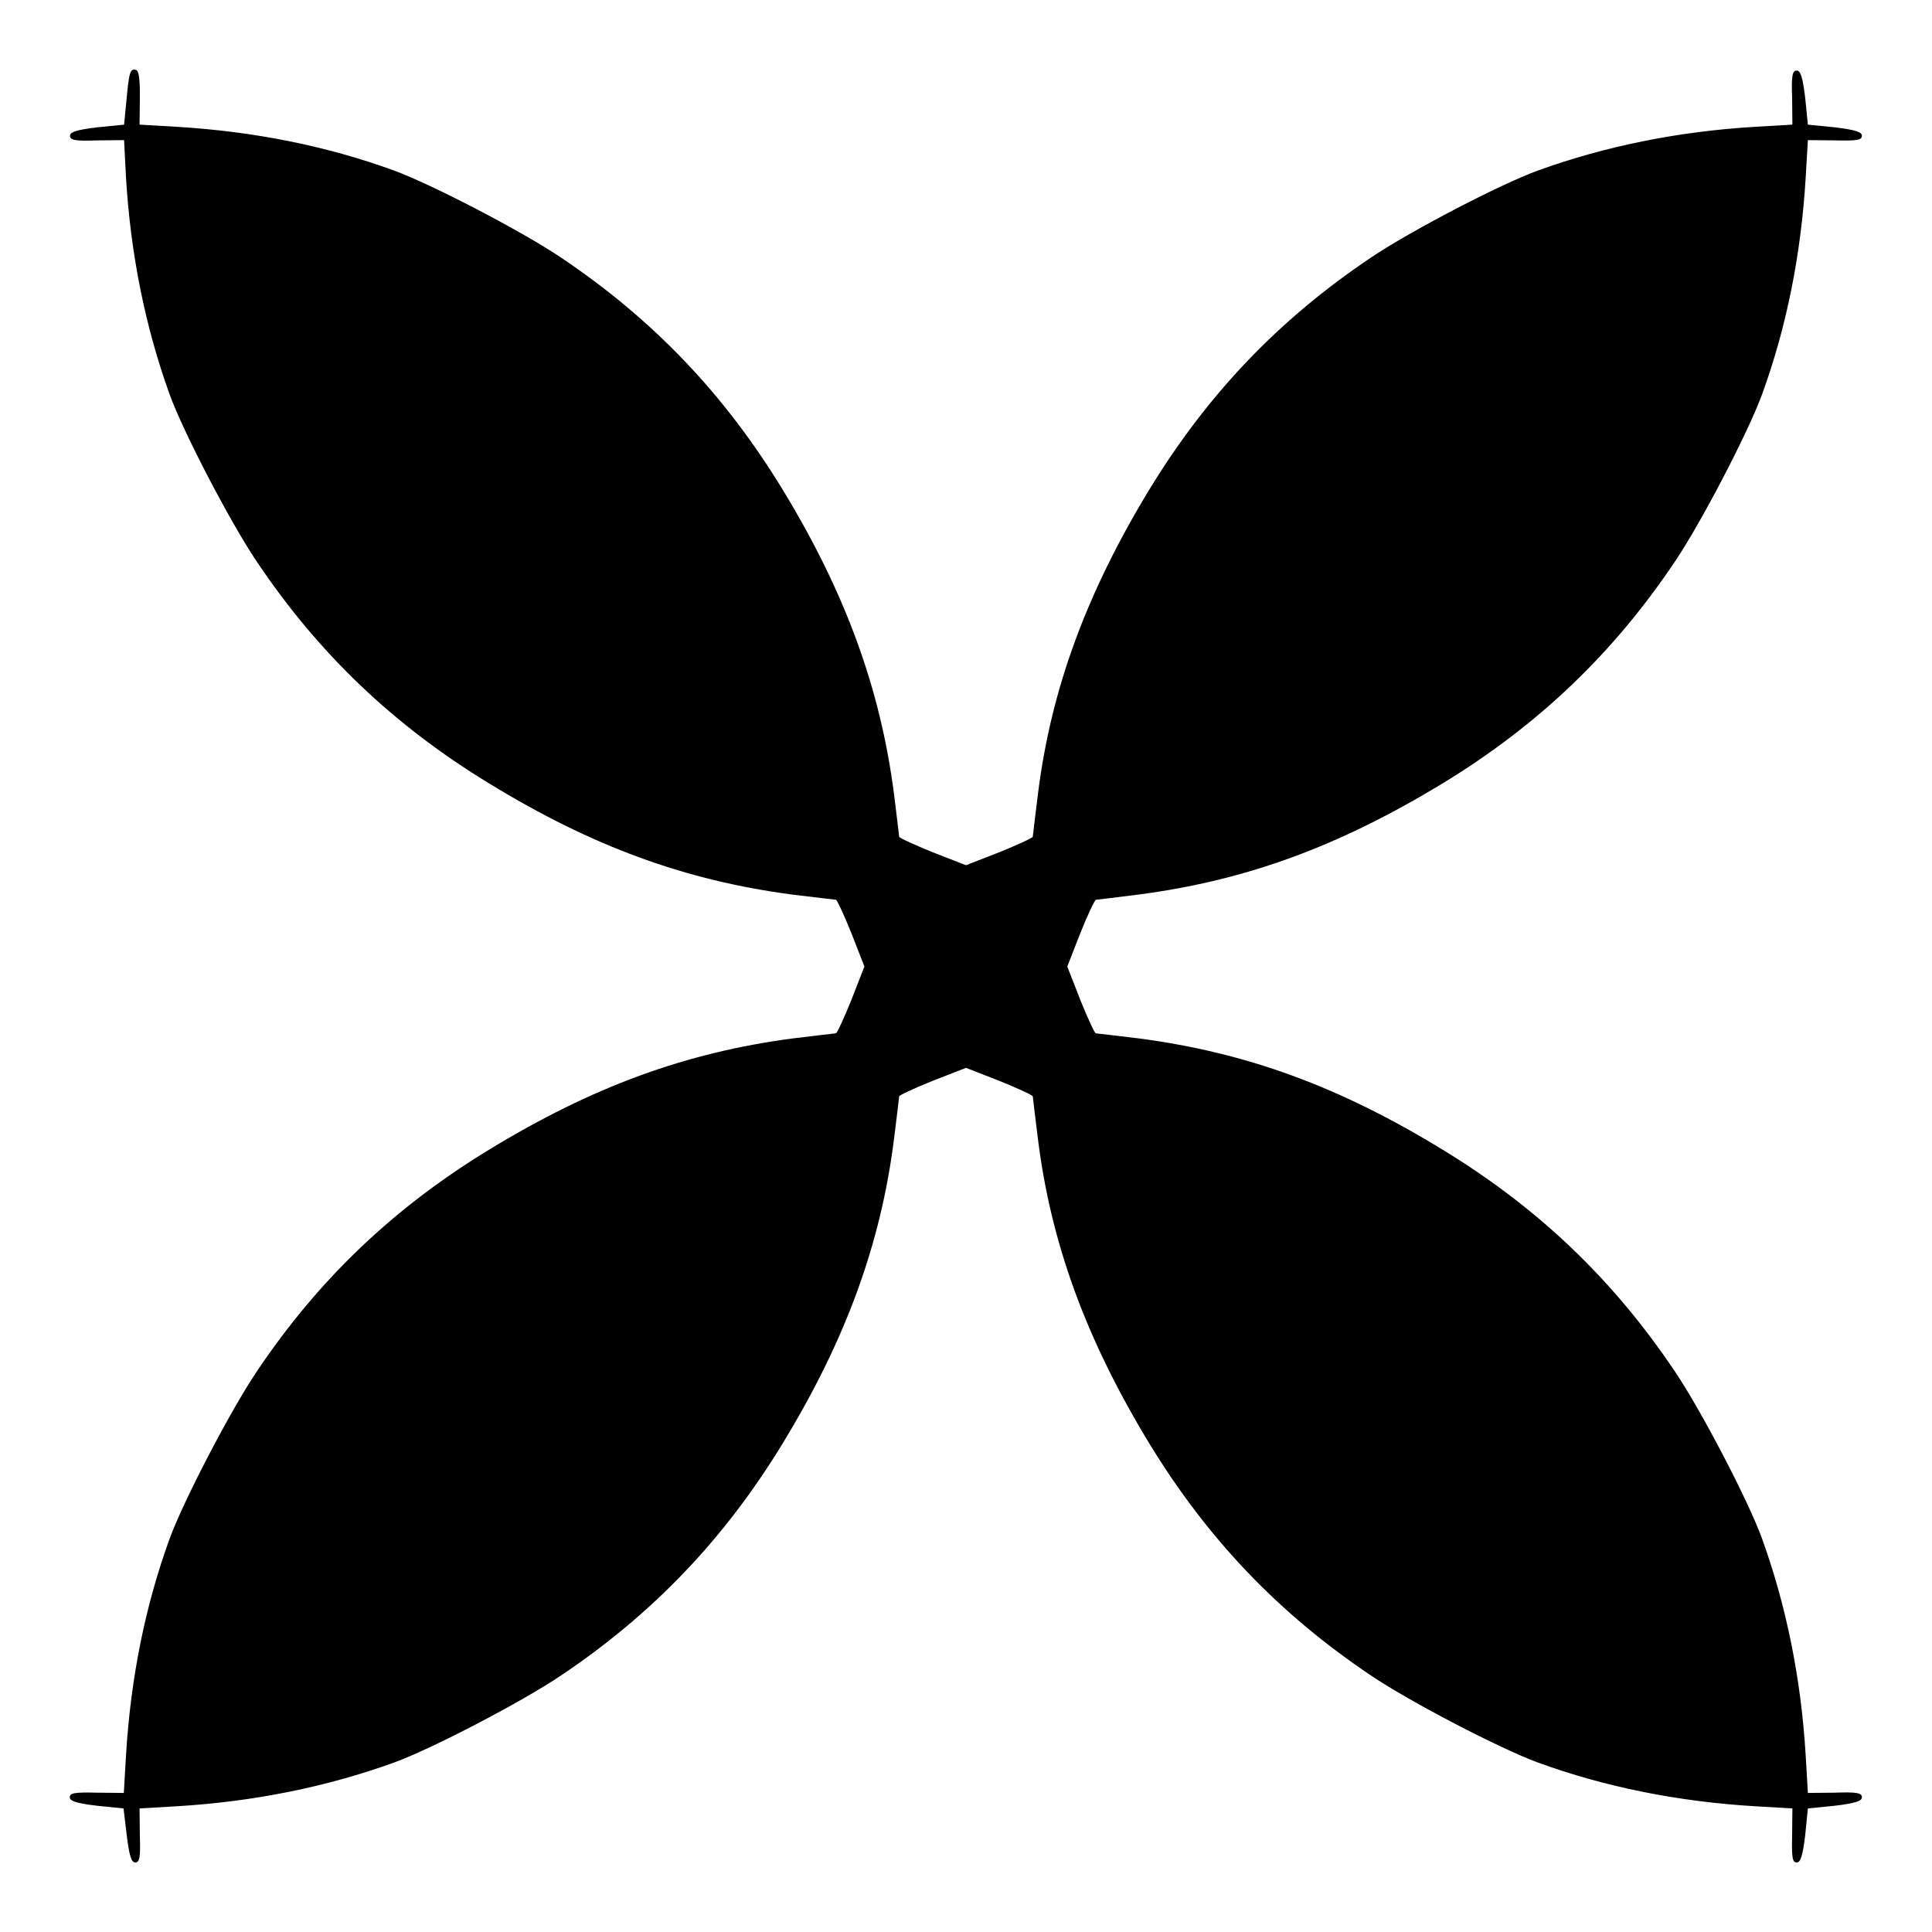 <?xml version="1.0" encoding="UTF-8"?>
<!-- Uploaded to: ICON Repo, www.svgrepo.com, Generator: ICON Repo Mixer Tools -->
<svg fill="#000000" width="800px" height="800px" version="1.1" viewBox="144 144 512 512" xmlns="http://www.w3.org/2000/svg">
 <path d="m181.06 170.05-0.07 6.981 9.855 0.574c20.512 1.223 39.801 5.109 57.578 11.586 10.004 3.672 33.828 16.051 44.191 23.031 24.473 16.41 43.398 36.273 58.801 61.535 16.699 27.422 25.91 52.828 29.508 80.68 0.719 5.902 1.367 11.012 1.367 11.301s4.031 2.16 8.852 4.102l8.852 3.453 8.852-3.453c4.82-1.941 8.852-3.816 8.852-4.102 0-0.289 0.648-5.398 1.367-11.301 3.453-27.711 12.812-53.188 29.508-80.68 15.402-25.262 34.332-45.125 58.801-61.535 10.363-6.981 34.258-19.434 44.191-23.031 17.707-6.406 37.066-10.363 57.578-11.586l9.859-0.574-0.07-7.125c-0.215-5.902 0.07-7.199 1.223-7.199 1.008 0 1.582 1.801 2.231 7.125l0.719 7.199 7.199 0.719c5.324 0.648 7.125 1.223 7.125 2.231 0 1.152-1.297 1.367-7.199 1.223l-7.125-0.07-0.574 9.859c-1.223 20.512-5.109 39.801-11.586 57.578-3.672 10.004-16.051 33.828-23.031 44.191-16.41 24.473-36.273 43.398-61.535 58.801-27.492 16.699-52.035 25.766-80.68 29.508-5.758 0.719-10.941 1.367-11.227 1.367-0.359 0-2.231 4.031-4.176 8.852l-3.453 8.852 3.453 8.852c1.941 4.82 3.816 8.852 4.102 8.852 0.359 0 5.469 0.648 11.586 1.367 28.285 3.742 52.898 12.668 80.395 29.508 25.262 15.402 45.125 34.332 61.535 58.801 6.981 10.363 19.434 34.258 23.031 44.191 6.406 17.707 10.363 37.066 11.586 57.578l0.574 9.859 7.125-0.07c5.902-0.215 7.199 0.07 7.199 1.223 0 1.008-1.801 1.582-7.125 2.231l-7.199 0.719-0.719 7.199c-0.648 5.324-1.223 7.125-2.231 7.125-1.152 0-1.367-1.297-1.223-7.199l0.07-7.125-9.859-0.574c-20.512-1.223-39.801-5.109-57.578-11.586-10.004-3.672-33.828-16.051-44.191-23.031-24.473-16.41-43.398-36.273-58.801-61.535-16.699-27.492-26.055-52.973-29.508-80.68-0.719-5.902-1.367-11.012-1.367-11.301 0-0.289-4.031-2.16-8.852-4.102l-8.852-3.453-8.852 3.453c-4.82 1.941-8.852 3.816-8.852 4.102 0 0.289-0.648 5.398-1.367 11.301-3.527 27.926-12.812 53.262-29.508 80.68-15.402 25.262-34.332 45.125-58.801 61.535-10.363 6.981-34.258 19.434-44.191 23.031-17.707 6.406-37.066 10.363-57.578 11.586l-9.859 0.574 0.07 7.125c0.215 5.902-0.07 7.199-1.223 7.199-1.008 0-1.582-1.801-2.231-7.125l-0.863-7.199-7.125-0.719c-5.324-0.648-7.125-1.223-7.125-2.231 0-1.152 1.297-1.367 7.199-1.223l7.125 0.07 0.574-9.859c1.223-20.512 5.109-39.801 11.586-57.578 3.672-10.004 16.051-33.828 23.031-44.191 16.41-24.473 36.273-43.398 61.535-58.801 27.492-16.77 52.18-25.766 80.395-29.508 6.047-0.719 11.227-1.367 11.586-1.367 0.289 0 2.16-4.031 4.102-8.852l3.453-8.852-3.453-8.852c-1.941-4.82-3.816-8.852-4.102-8.852-0.359 0-5.469-0.648-11.586-1.367-28.285-3.742-52.898-12.668-80.395-29.508-25.262-15.402-45.125-34.332-61.535-58.801-6.981-10.363-19.434-34.258-23.031-44.191-6.406-17.707-10.363-37.066-11.586-57.578l-0.504-9.859-7.125 0.074c-5.902 0.215-7.199-0.07-7.199-1.223 0-1.008 1.801-1.582 7.125-2.231l7.199-0.719 0.648-6.621c0.648-7.34 1.008-8.422 2.59-7.844 0.719 0.281 1.008 2.801 0.938 7.481z"/>
</svg>